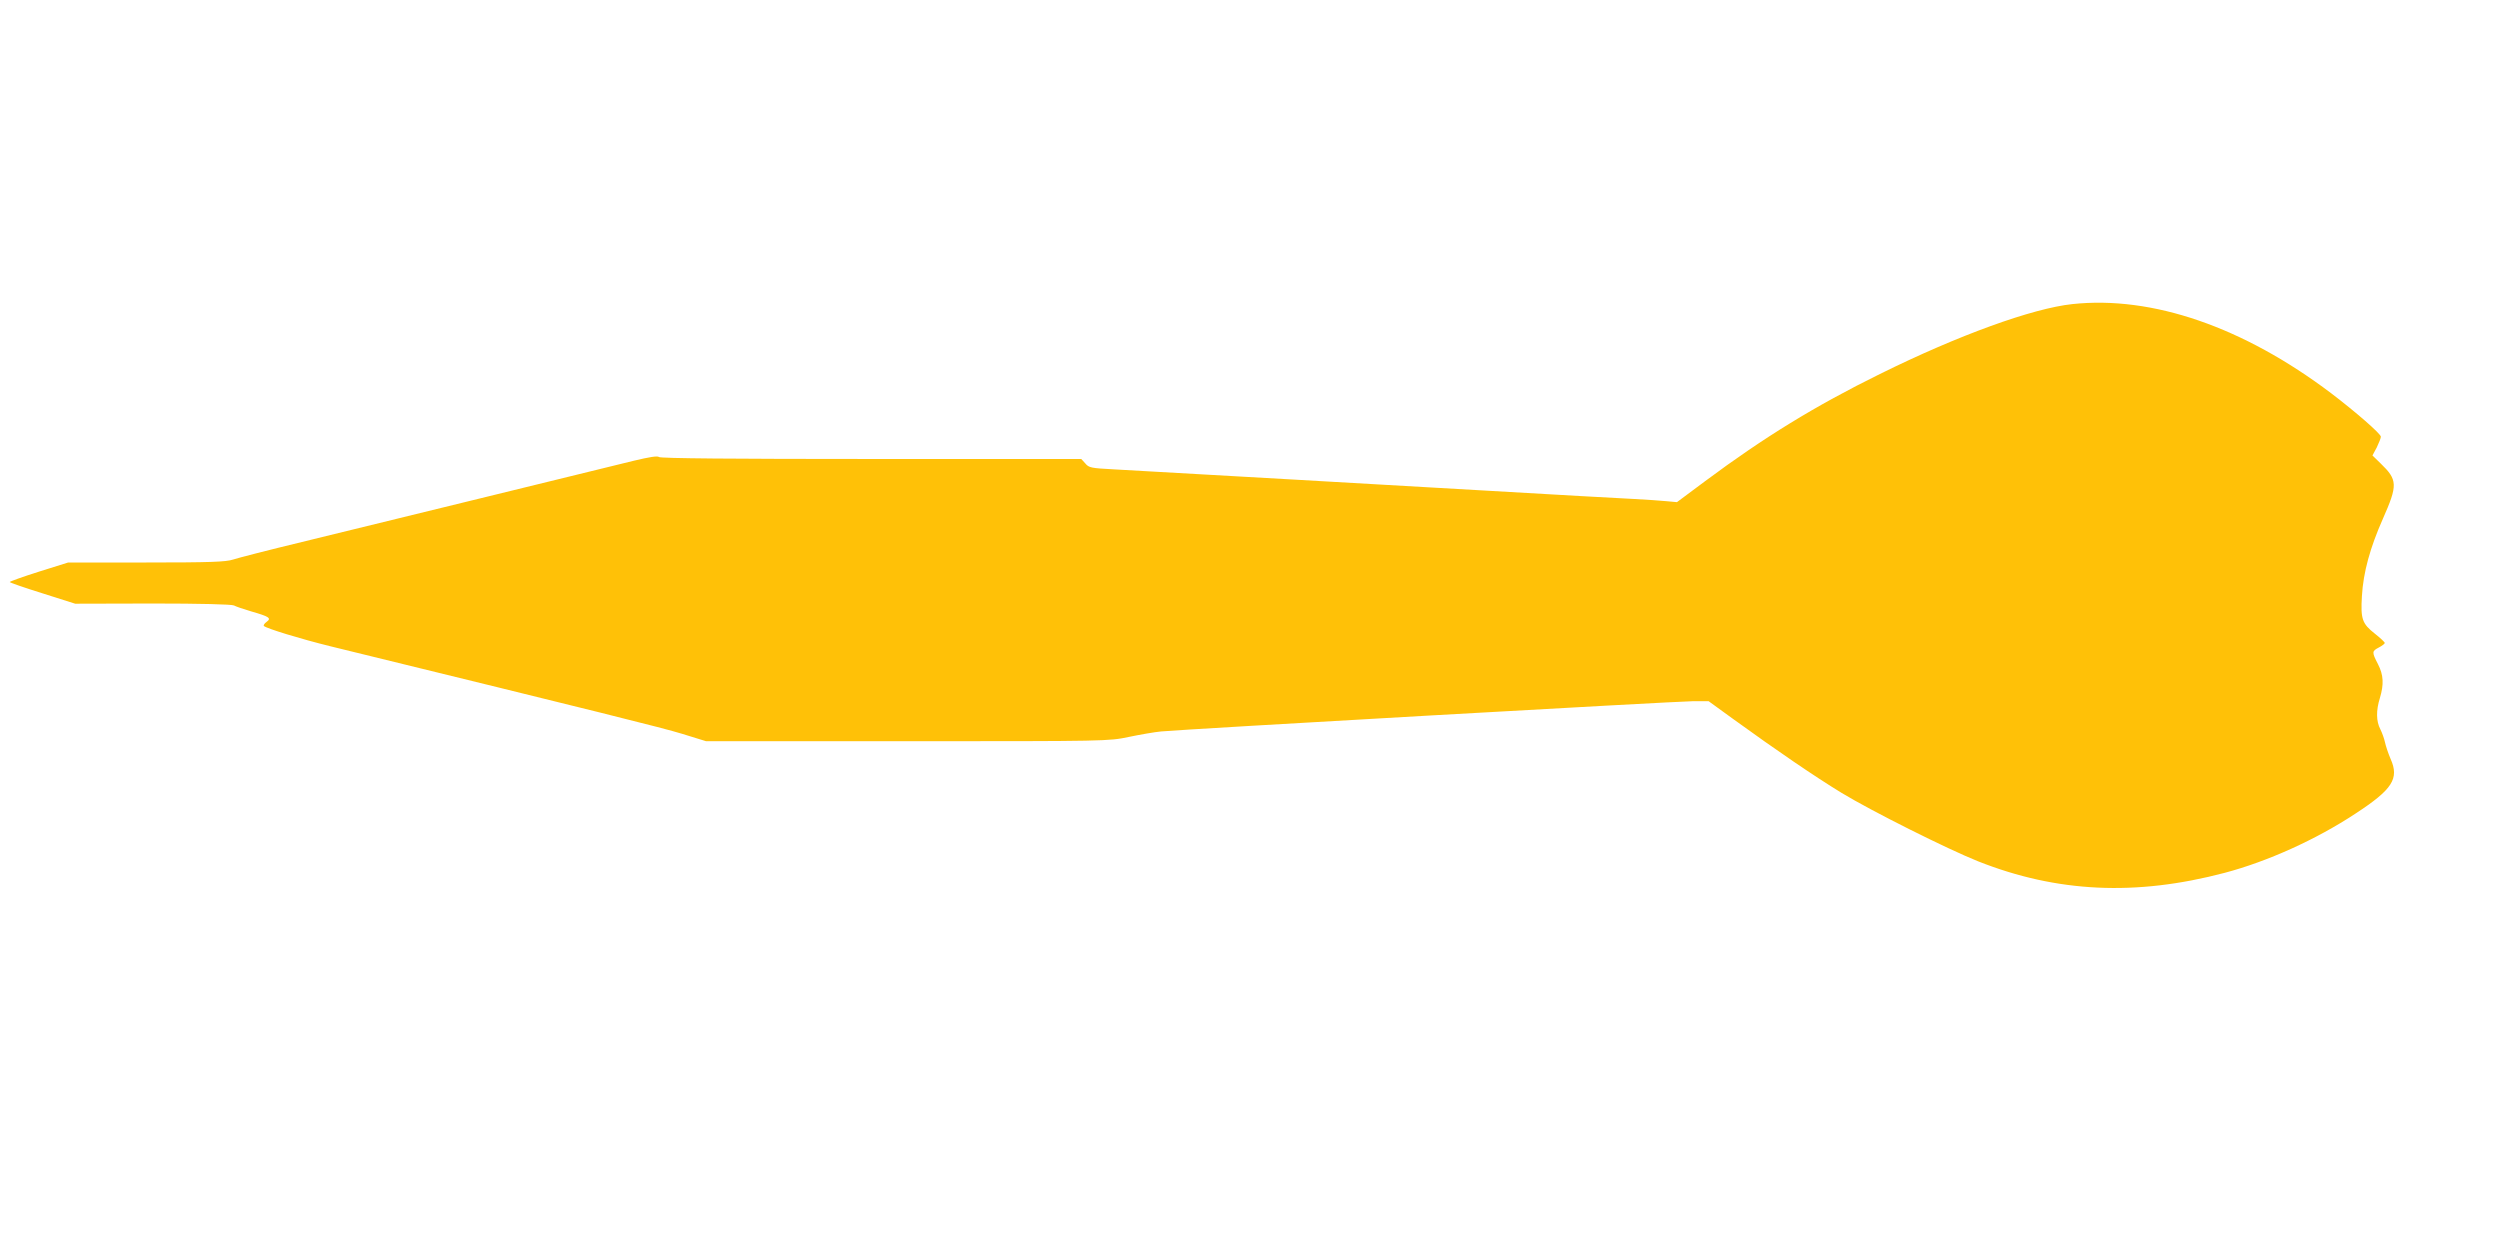 <?xml version="1.0" standalone="no"?>
<!DOCTYPE svg PUBLIC "-//W3C//DTD SVG 20010904//EN"
 "http://www.w3.org/TR/2001/REC-SVG-20010904/DTD/svg10.dtd">
<svg version="1.0" xmlns="http://www.w3.org/2000/svg"
 width="1280pt" height="640pt" viewBox="0 0 1280 640"
 preserveAspectRatio="xMidYMid meet">
<g transform="translate(0,640) scale(0.1,-0.1)"
fill="#ffc107" stroke="none">
<path d="M10610 4843 c-204 -22 -583 -159 -985 -358 -331 -163 -593 -324 -894
-548 l-145 -108 -55 5 c-31 3 -103 8 -161 11 -58 3 -181 10 -275 15 -815 47
-2295 132 -2394 137 -113 6 -126 8 -144 30 l-21 23 -1076 0 c-700 0 -1079 3
-1086 10 -7 7 -50 0 -129 -19 -66 -16 -406 -99 -755 -185 -349 -85 -774 -189
-944 -231 -170 -41 -329 -82 -353 -90 -36 -12 -116 -15 -444 -15 l-400 0 -150
-47 c-82 -26 -149 -50 -149 -53 0 -3 75 -29 168 -58 l167 -53 398 1 c239 0
404 -4 415 -10 9 -5 49 -19 87 -30 94 -27 106 -35 80 -54 -11 -8 -17 -17 -14
-21 14 -13 187 -66 341 -104 1397 -342 1695 -416 1800 -448 l123 -38 1030 0
c1025 0 1030 0 1135 22 58 12 132 25 165 28 113 11 2648 155 2726 155 l77 0
124 -90 c228 -165 417 -294 556 -379 153 -93 542 -288 700 -351 404 -160 807
-179 1262 -59 219 58 468 170 671 304 188 123 224 178 179 279 -12 28 -25 67
-29 86 -4 19 -15 49 -24 67 -21 40 -22 95 -2 159 21 70 19 118 -10 174 -32 62
-31 66 5 85 17 9 30 19 30 23 0 4 -22 25 -50 47 -66 52 -74 75 -67 193 7 122
42 248 107 395 77 174 76 200 -11 284 l-42 41 22 41 c11 23 21 48 21 55 0 15
-130 128 -255 223 -449 339 -915 500 -1325 456z"/>
</g>
</svg>
